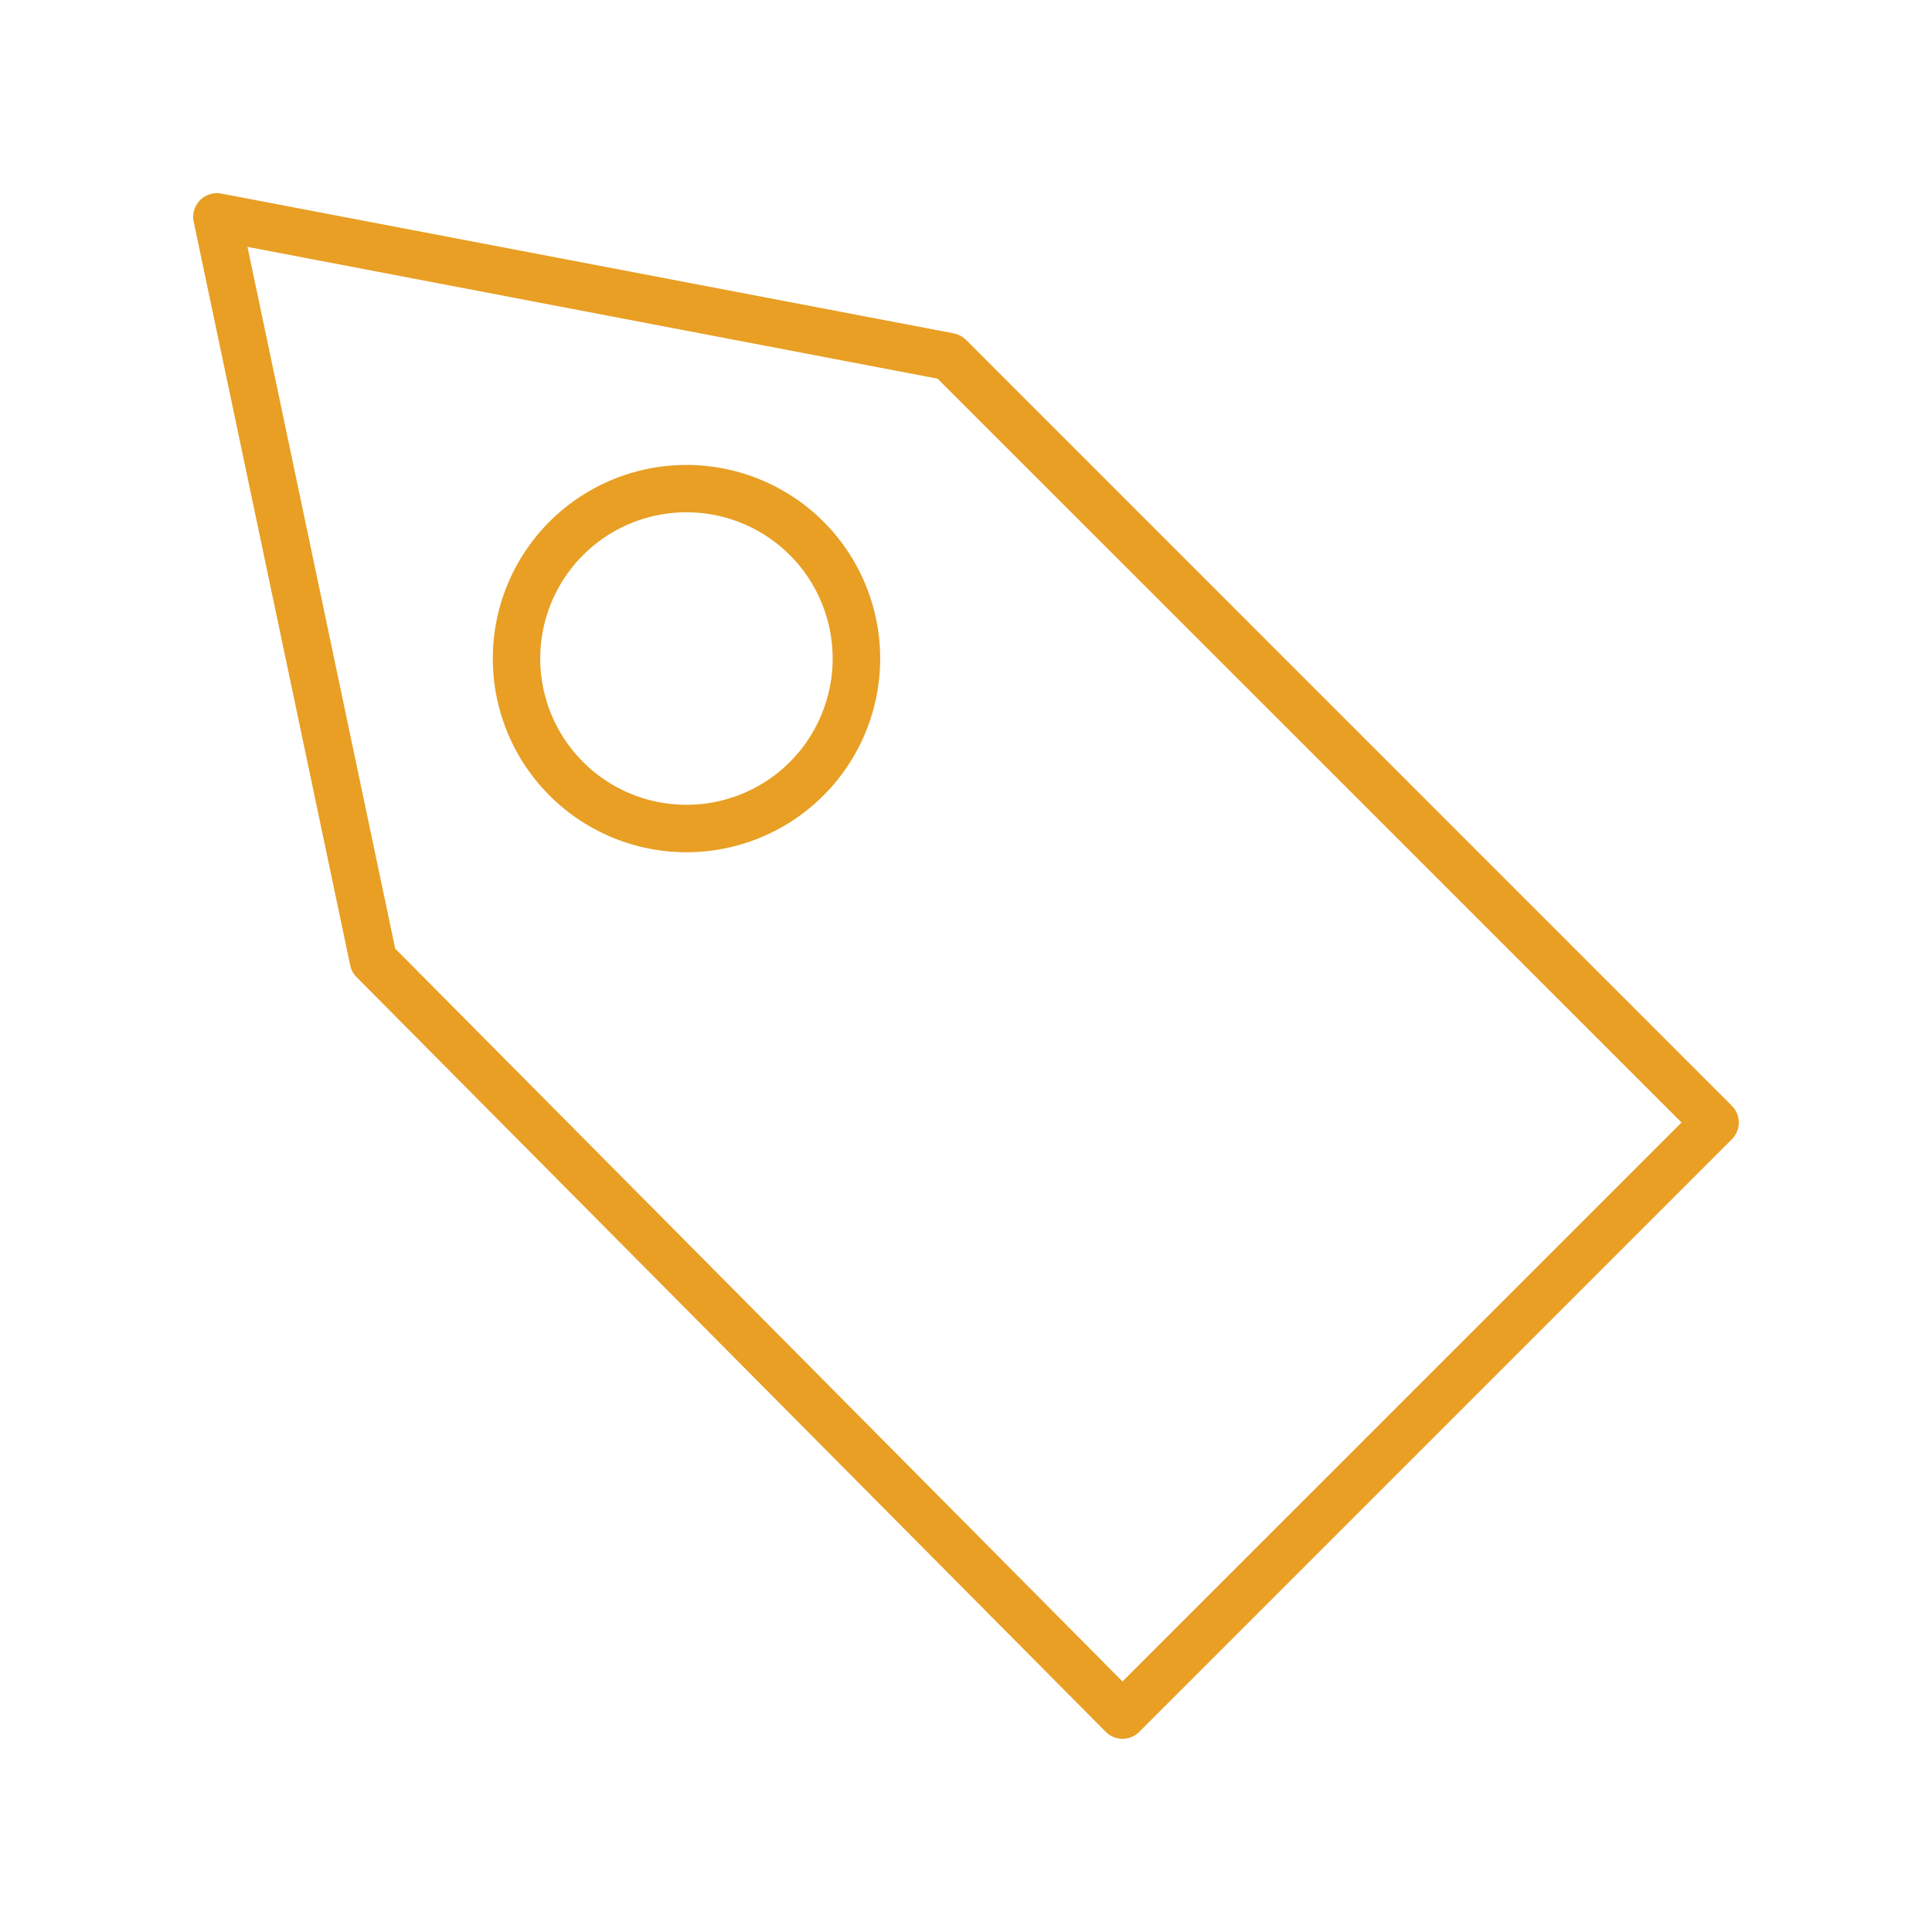 <svg xmlns="http://www.w3.org/2000/svg" xmlns:xlink="http://www.w3.org/1999/xlink" width="100" height="100" viewBox="0 0 100 100">
  <defs>
    <clipPath id="clip-path">
      <rect id="Rectángulo_2557" data-name="Rectángulo 2557" width="80" height="80" fill="#e89f24"/>
    </clipPath>
  </defs>
  <g id="Grupo_675" data-name="Grupo 675" transform="translate(-1564 -2536)">
    <g id="Grupo_668" data-name="Grupo 668" transform="translate(1574 2546)">
      <g id="Grupo_667" data-name="Grupo 667" transform="translate(0 0)" clip-path="url(#clip-path)">
        <path id="Trazado_4209" data-name="Trazado 4209" d="M40,7.592a1.242,1.242,0,0,0-.638-.338L1.458.02A1.228,1.228,0,0,0,.026,1.479l8.1,38.484a1.212,1.212,0,0,0,.329.611L47.231,79.637A1.23,1.23,0,0,0,48.1,80h0a1.227,1.227,0,0,0,.868-.36L79.64,48.969a1.225,1.225,0,0,0,0-1.735Zm8.1,69.441L10.456,39.1,2.809,2.778,38.53,9.6,77.037,48.1Z" transform="translate(0 0)" fill="#e89f24"/>
        <path id="Trazado_4210" data-name="Trazado 4210" d="M12.979,12.042a10.025,10.025,0,1,0,14.177,0,10.034,10.034,0,0,0-14.177,0M25.42,24.483a7.57,7.57,0,1,1,0-10.706,7.581,7.581,0,0,1,0,10.706" transform="translate(5.465 4.956)" fill="#e89f24"/>
      </g>
    </g>
    <g id="Rectángulo_2564" data-name="Rectángulo 2564" transform="translate(1564 2536)" fill="none" stroke="#fff" stroke-width="1" opacity="0">
      <rect width="100" height="100" stroke="none"/>
      <rect x="0.5" y="0.5" width="99" height="99" fill="none"/>
    </g>
  </g>
</svg>

